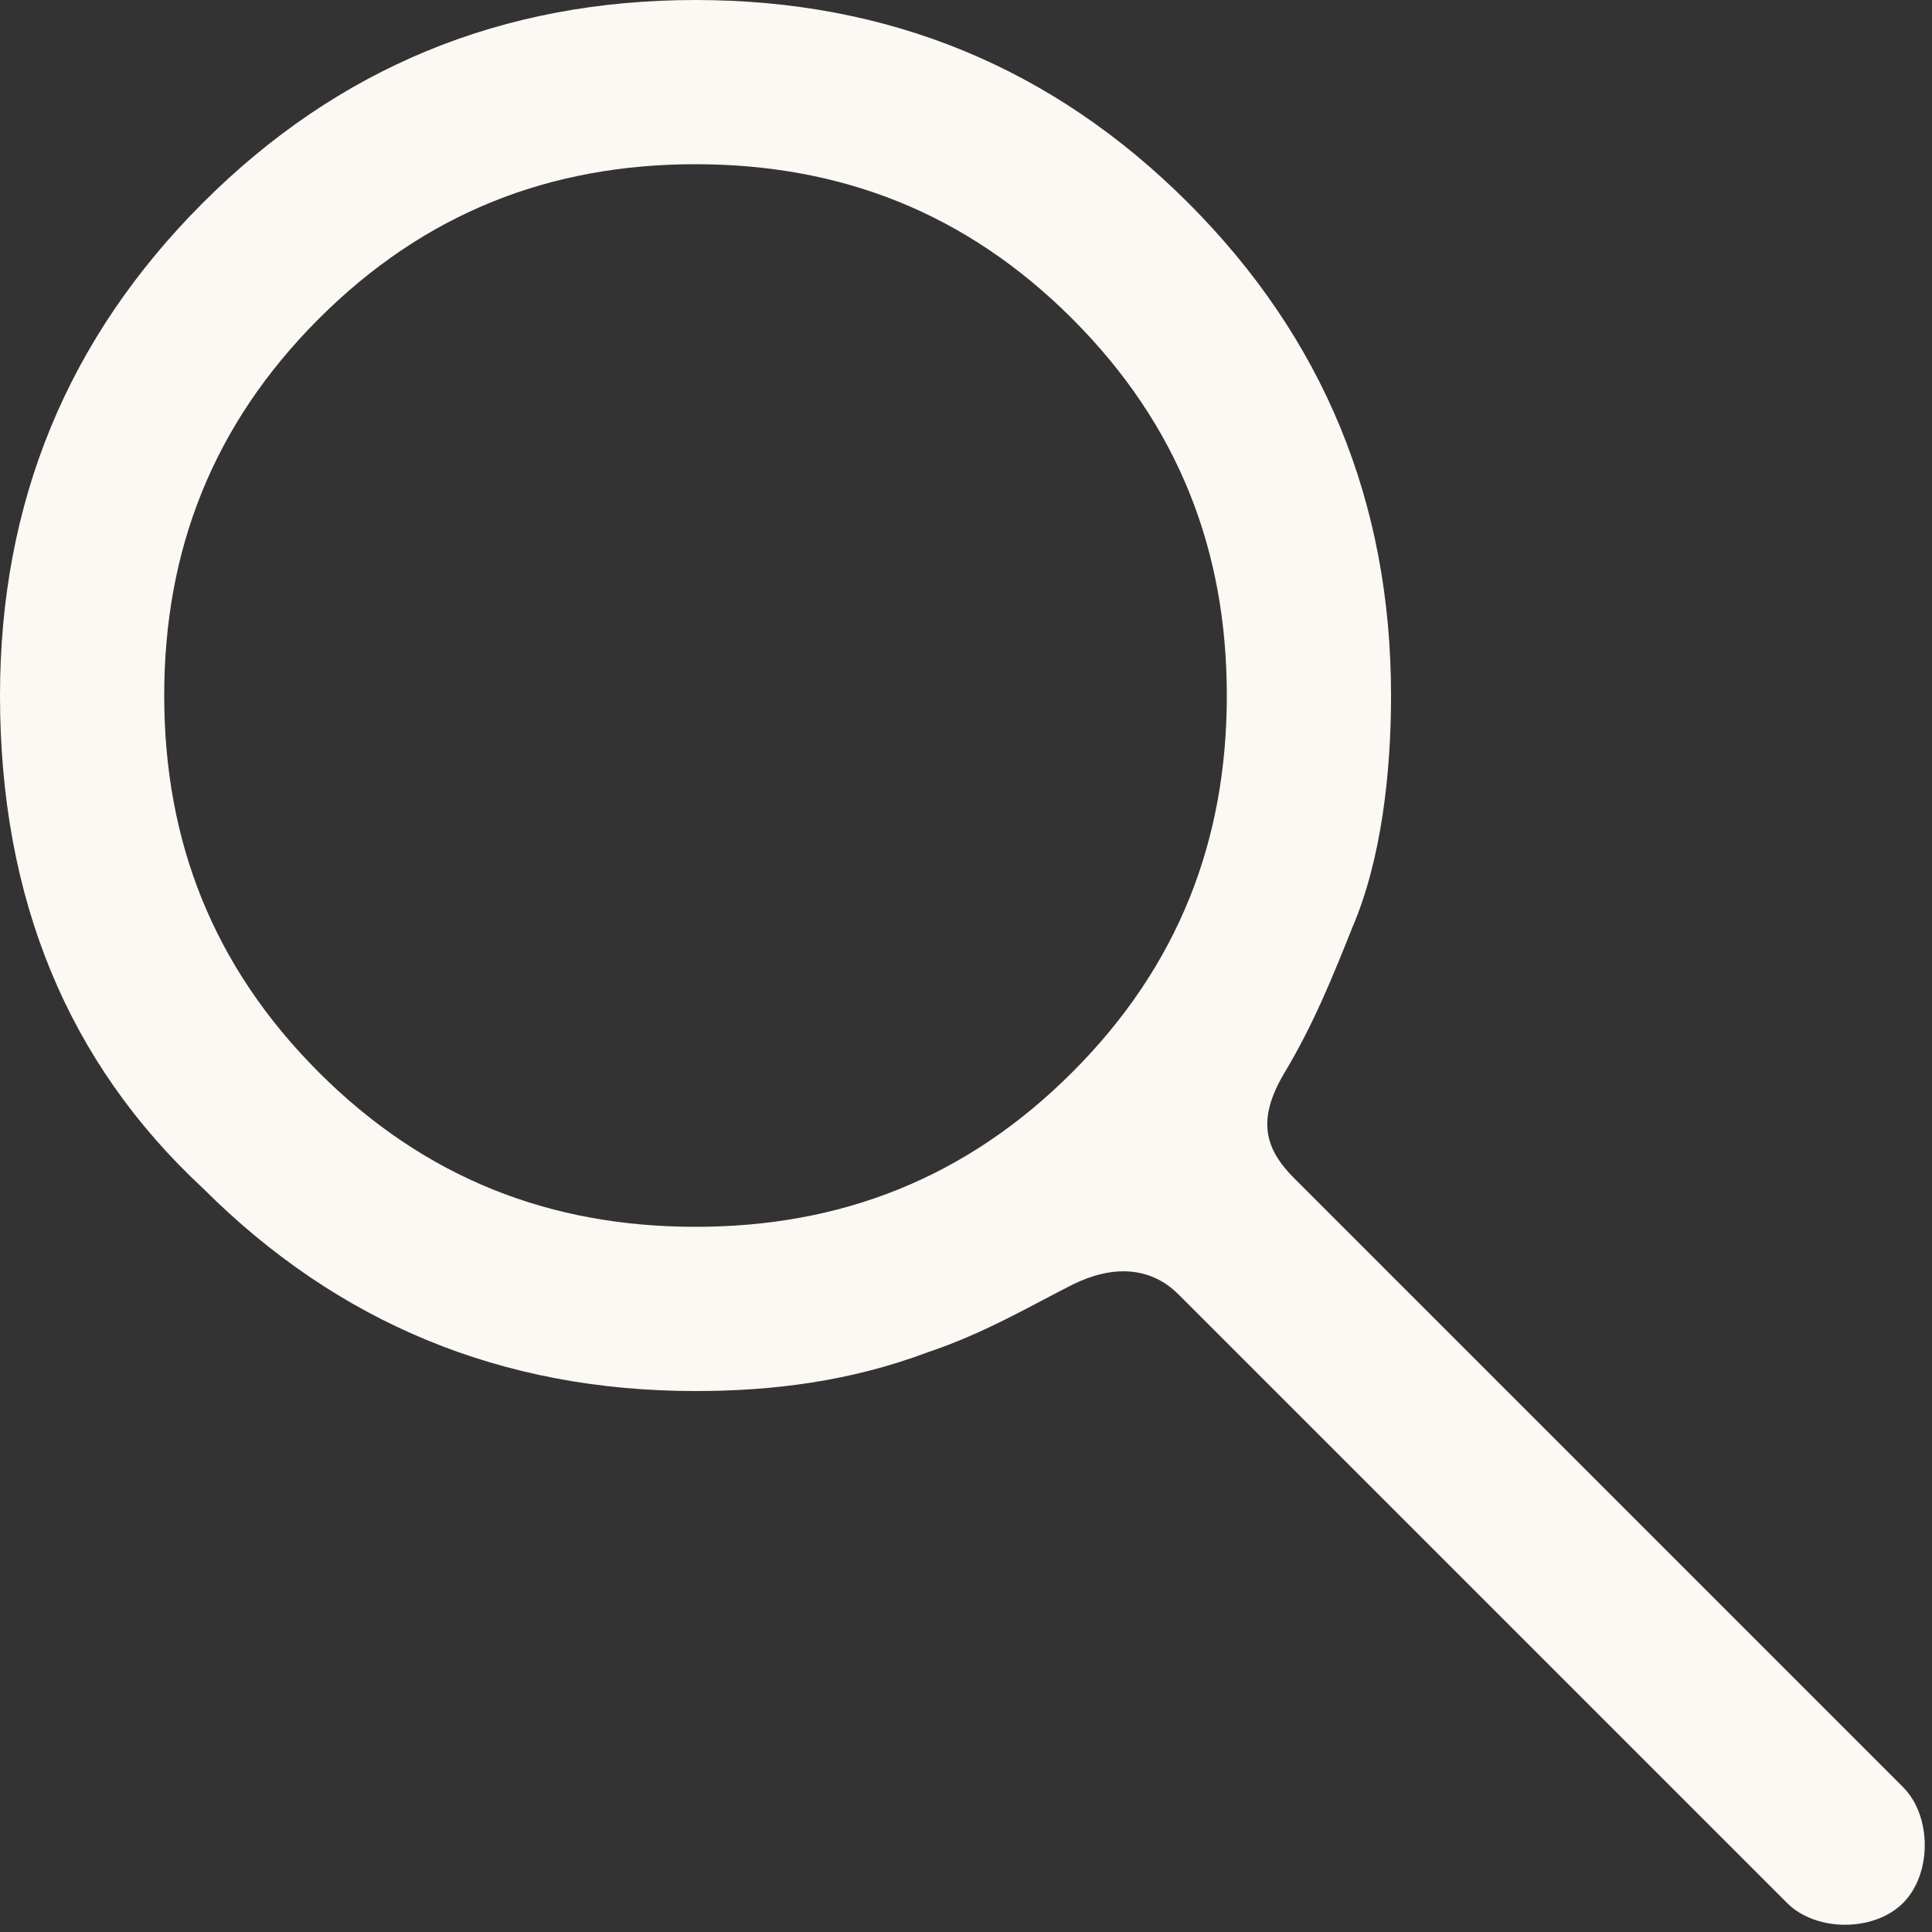 <?xml version="1.0" encoding="UTF-8"?>
<svg id="Layer_1" data-name="Layer 1" xmlns="http://www.w3.org/2000/svg" version="1.1" viewBox="0 0 20 20">
  <rect x="0" y="0" width="20" height="20" fill="#333333" stroke="none"/>
  <defs>
    <style>
      .cls-1 {
        fill: #fcf8f3;
        stroke-width: 0px;
      }
    </style>
  </defs>
  <path class="cls-1" d="M18.5,19.7l-6.3-6.3c-.3-.3-.7-.3-1.1-.1s-.9.5-1.5.7c-.8.3-1.6.4-2.4.4-2,0-3.7-.7-5.1-2.1C.7,11,0,9.3,0,7.2c0-2,.7-3.7,2.1-5.1C3.5.7,5.2,0,7.2,0s3.7.7,5.1,2.1c1.4,1.4,2.1,3.1,2.1,5.1,0,.8-.1,1.7-.4,2.4-.2.5-.4,1-.7,1.5s-.2.8.1,1.1l6.3,6.3c.3.3.3.9,0,1.2h0c-.3.3-.9.3-1.2,0ZM7.2,12.7c1.5,0,2.8-.5,3.9-1.6,1.1-1.1,1.6-2.4,1.6-3.9s-.5-2.8-1.6-3.9c-1.1-1.1-2.4-1.6-3.9-1.6s-2.8.5-3.9,1.6c-1.1,1.1-1.6,2.4-1.6,3.9s.5,2.8,1.6,3.9c1.1,1.1,2.4,1.6,3.9,1.6Z"/>
</svg>